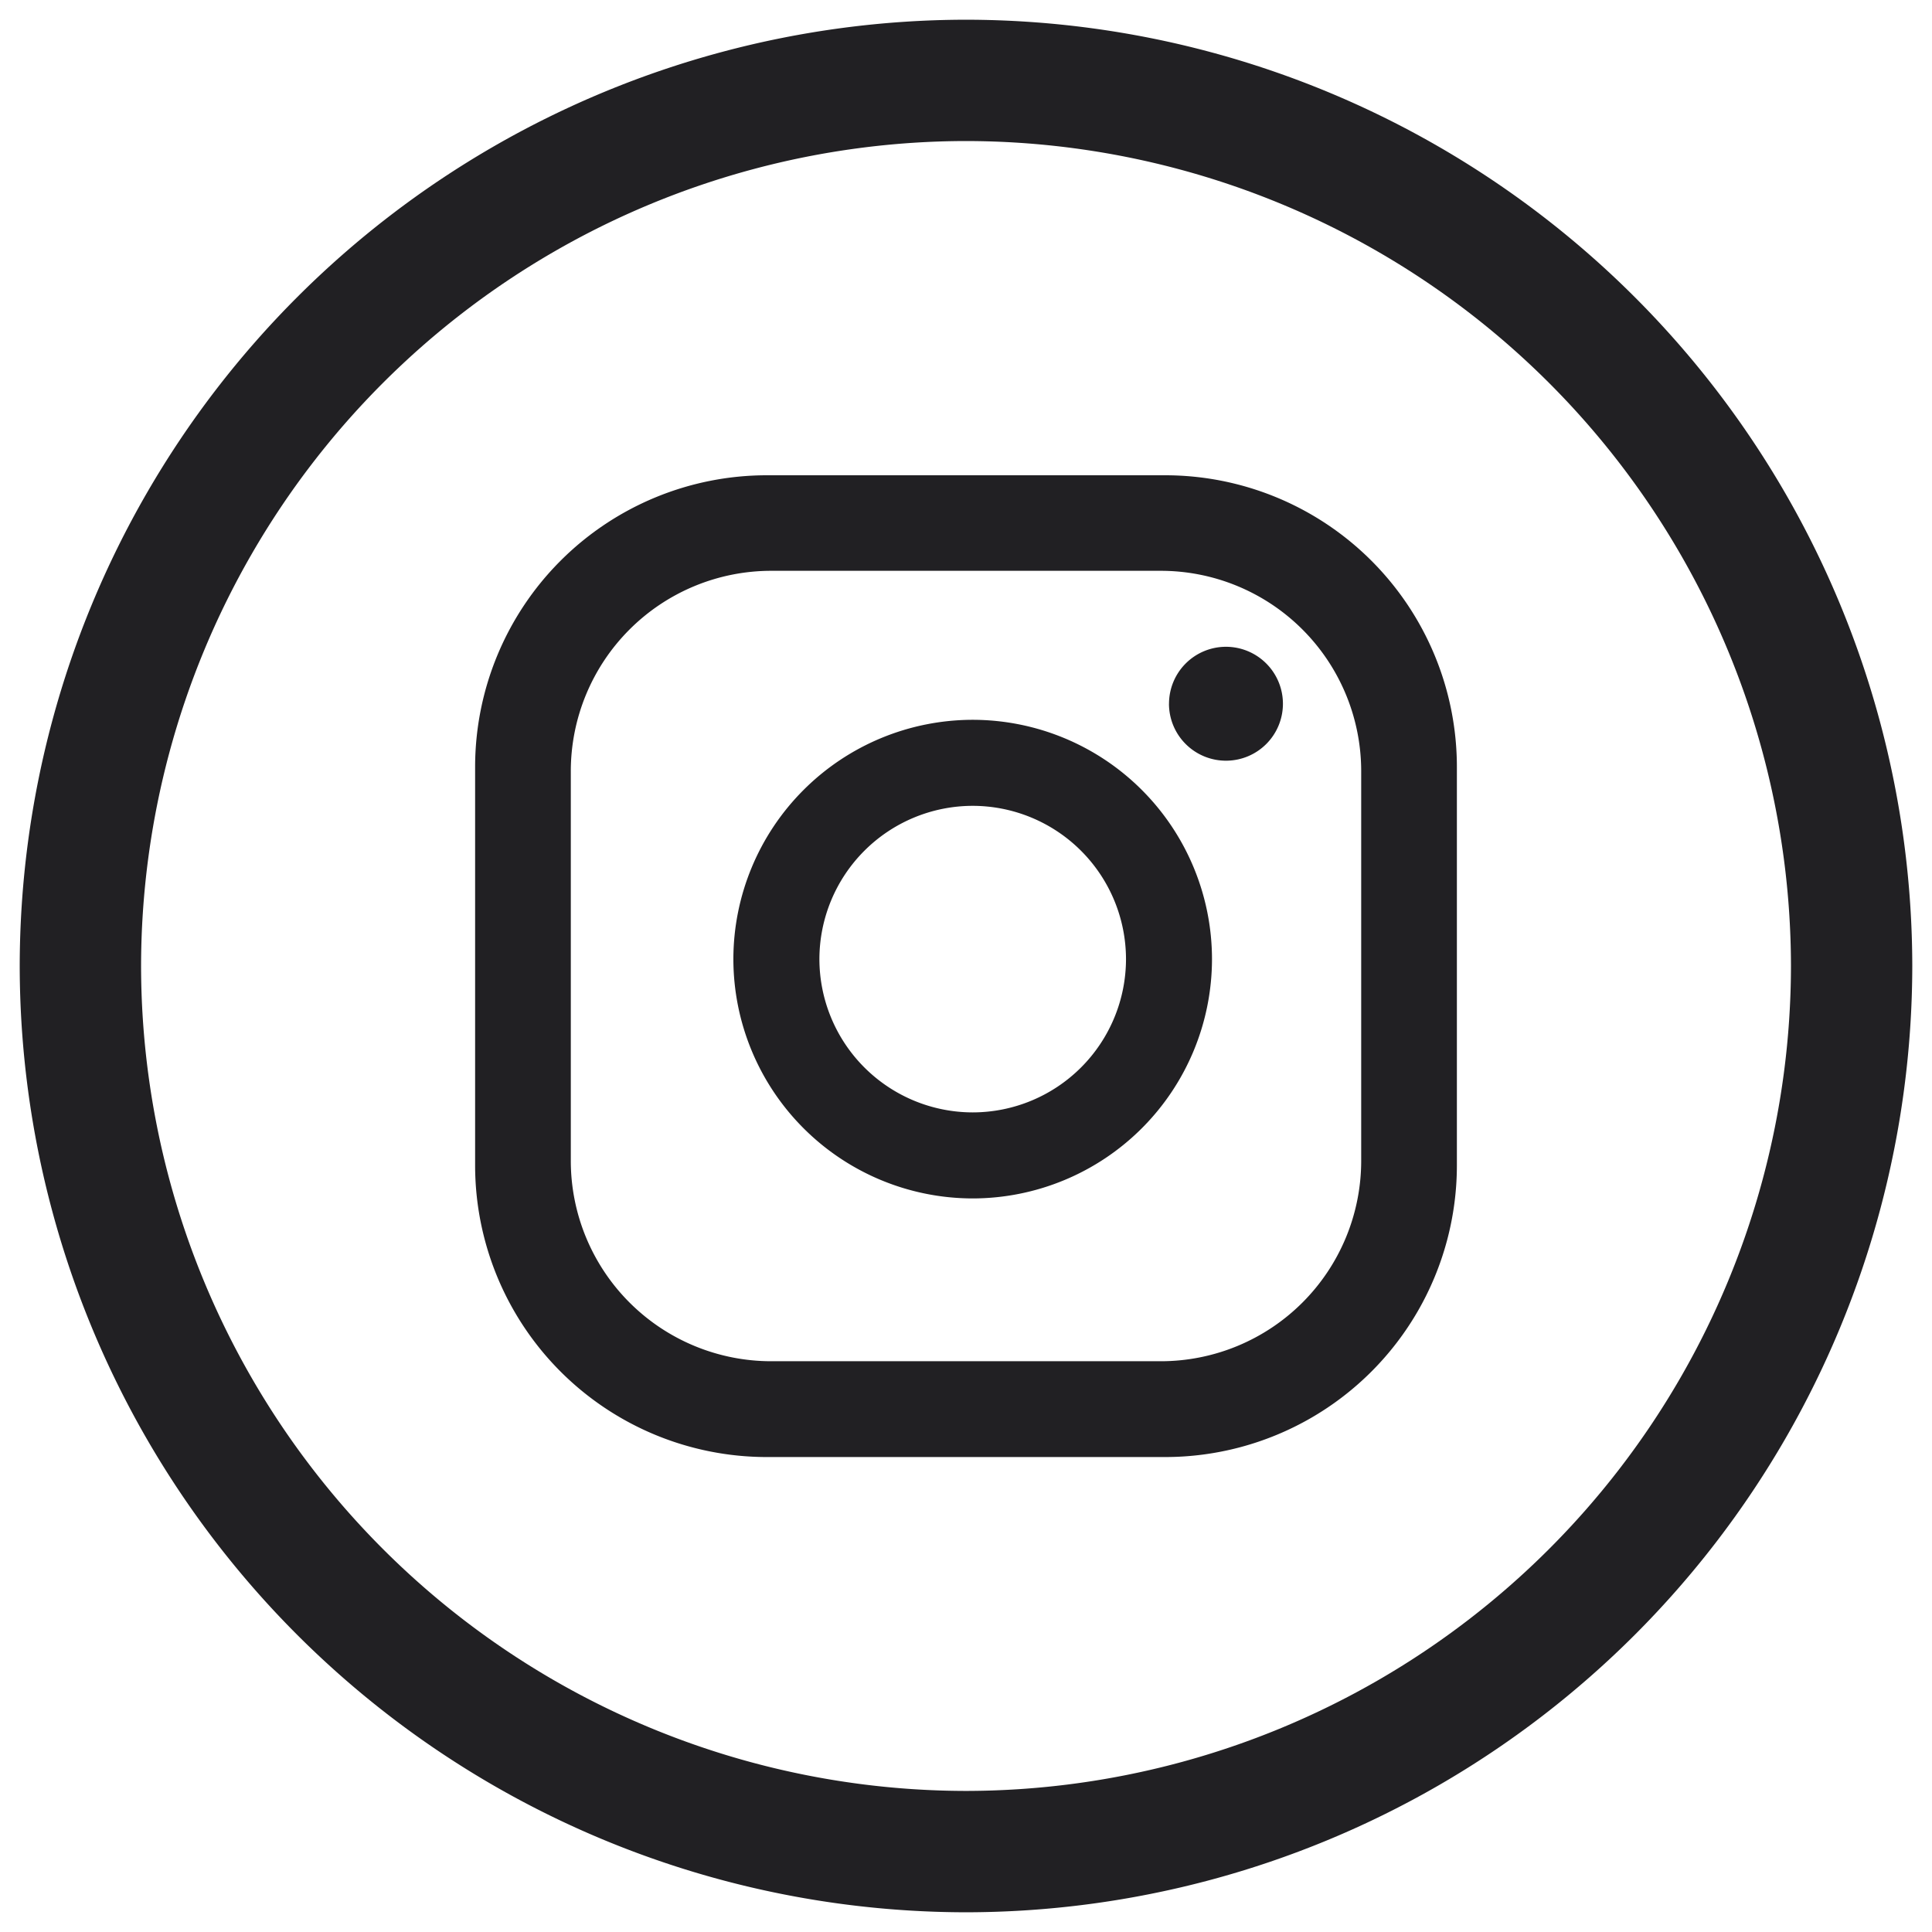 <?xml version="1.0" encoding="UTF-8"?>
<svg xmlns="http://www.w3.org/2000/svg" width="49" height="49" viewBox="0 0 49 49">
  <g transform="translate(-37.5 -228.5)">
    <path id="instagram" d="M-1127,1354a24.026,24.026,0,0,1,24-24,24.026,24.026,0,0,1,24,24,24.027,24.027,0,0,1-24,24A24.027,24.027,0,0,1-1127,1354Zm3.078,0A20.946,20.946,0,0,0-1103,1374.922,20.947,20.947,0,0,0-1082.077,1354,20.947,20.947,0,0,0-1103,1333.077,20.946,20.946,0,0,0-1123.922,1354Zm15.872,12.454a7.4,7.4,0,0,1-7.4-7.4v-10.1a7.4,7.4,0,0,1,7.4-7.4h10.1a7.4,7.4,0,0,1,7.4,7.4v10.1a7.4,7.4,0,0,1-7.4,7.4Zm-4.973-17.393v9.879a5.084,5.084,0,0,0,5.083,5.084h9.879a5.084,5.084,0,0,0,5.084-5.084v-9.879a5.084,5.084,0,0,0-5.084-5.084h-9.879A5.084,5.084,0,0,0-1113.023,1349.06Zm4.123,4.764a6.076,6.076,0,0,1,6.07-6.069,6.075,6.075,0,0,1,6.069,6.069,6.076,6.076,0,0,1-6.069,6.07A6.077,6.077,0,0,1-1108.9,1353.824Zm2.182,0a3.893,3.893,0,0,0,3.888,3.888,3.892,3.892,0,0,0,3.888-3.888,3.892,3.892,0,0,0-3.888-3.887A3.892,3.892,0,0,0-1106.718,1353.824Zm8.867-6.476a1.445,1.445,0,0,1,1.445-1.445,1.445,1.445,0,0,1,1.444,1.445,1.444,1.444,0,0,1-1.444,1.444A1.445,1.445,0,0,1-1097.852,1347.348Z" transform="translate(1165 -1101)" fill="#212023"></path>
    <path id="instagram_-_Kontur" data-name="instagram - Kontur" d="M-1103,1329.5a24.528,24.528,0,0,1,24.5,24.5,24.528,24.528,0,0,1-24.5,24.5,24.528,24.528,0,0,1-24.5-24.5A24.527,24.527,0,0,1-1103,1329.5Zm0,48a23.527,23.527,0,0,0,23.5-23.5,23.526,23.526,0,0,0-23.5-23.5,23.526,23.526,0,0,0-23.5,23.5A23.526,23.526,0,0,0-1103,1377.5Zm0-44.922A21.447,21.447,0,0,1-1081.577,1354,21.447,21.447,0,0,1-1103,1375.422,21.446,21.446,0,0,1-1124.422,1354,21.446,21.446,0,0,1-1103,1332.577Zm0,41.844A20.446,20.446,0,0,0-1082.577,1354,20.446,20.446,0,0,0-1103,1333.577,20.445,20.445,0,0,0-1123.422,1354,20.445,20.445,0,0,0-1103,1374.422Zm-5.05-33.375h10.1a7.912,7.912,0,0,1,7.9,7.9v10.1a7.912,7.912,0,0,1-7.9,7.9h-10.1a7.911,7.911,0,0,1-7.9-7.9v-10.1A7.911,7.911,0,0,1-1108.05,1341.046Zm10.1,24.907a6.911,6.911,0,0,0,6.9-6.9v-10.1a6.911,6.911,0,0,0-6.9-6.9h-10.1a6.91,6.91,0,0,0-6.9,6.9v10.1a6.91,6.91,0,0,0,6.9,6.9Zm-9.991-22.478h9.879a5.59,5.59,0,0,1,5.584,5.584v9.879a5.59,5.59,0,0,1-5.584,5.584h-9.879a5.59,5.59,0,0,1-5.583-5.584v-9.879A5.59,5.59,0,0,1-1107.94,1343.476Zm9.879,20.047a4.589,4.589,0,0,0,4.584-4.584v-9.879a4.589,4.589,0,0,0-4.584-4.584h-9.879a4.589,4.589,0,0,0-4.583,4.584v9.879a4.589,4.589,0,0,0,4.583,4.584Zm1.653-18.121a1.947,1.947,0,0,1,1.944,1.945,1.947,1.947,0,0,1-1.944,1.944,1.947,1.947,0,0,1-1.945-1.944A1.947,1.947,0,0,1-1096.407,1345.4Zm0,2.89a.946.946,0,0,0,.944-.944.946.946,0,0,0-.944-.945.946.946,0,0,0-.945.945A.946.946,0,0,0-1096.407,1348.292Zm-6.423-1.037a6.576,6.576,0,0,1,6.569,6.569,6.577,6.577,0,0,1-6.569,6.57,6.577,6.577,0,0,1-6.57-6.57A6.577,6.577,0,0,1-1102.83,1347.255Zm0,12.138a5.576,5.576,0,0,0,5.569-5.57,5.575,5.575,0,0,0-5.569-5.569,5.575,5.575,0,0,0-5.57,5.569A5.576,5.576,0,0,0-1102.83,1359.394Zm0-9.957a4.392,4.392,0,0,1,4.388,4.387,4.393,4.393,0,0,1-4.388,4.388,4.393,4.393,0,0,1-4.388-4.388A4.393,4.393,0,0,1-1102.83,1349.437Zm0,7.775a3.392,3.392,0,0,0,3.388-3.388,3.391,3.391,0,0,0-3.388-3.387,3.391,3.391,0,0,0-3.388,3.387A3.392,3.392,0,0,0-1102.83,1357.212Z" transform="translate(1165 -1101)" fill="rgba(0,0,0,0)"></path>
  </g>
</svg>
